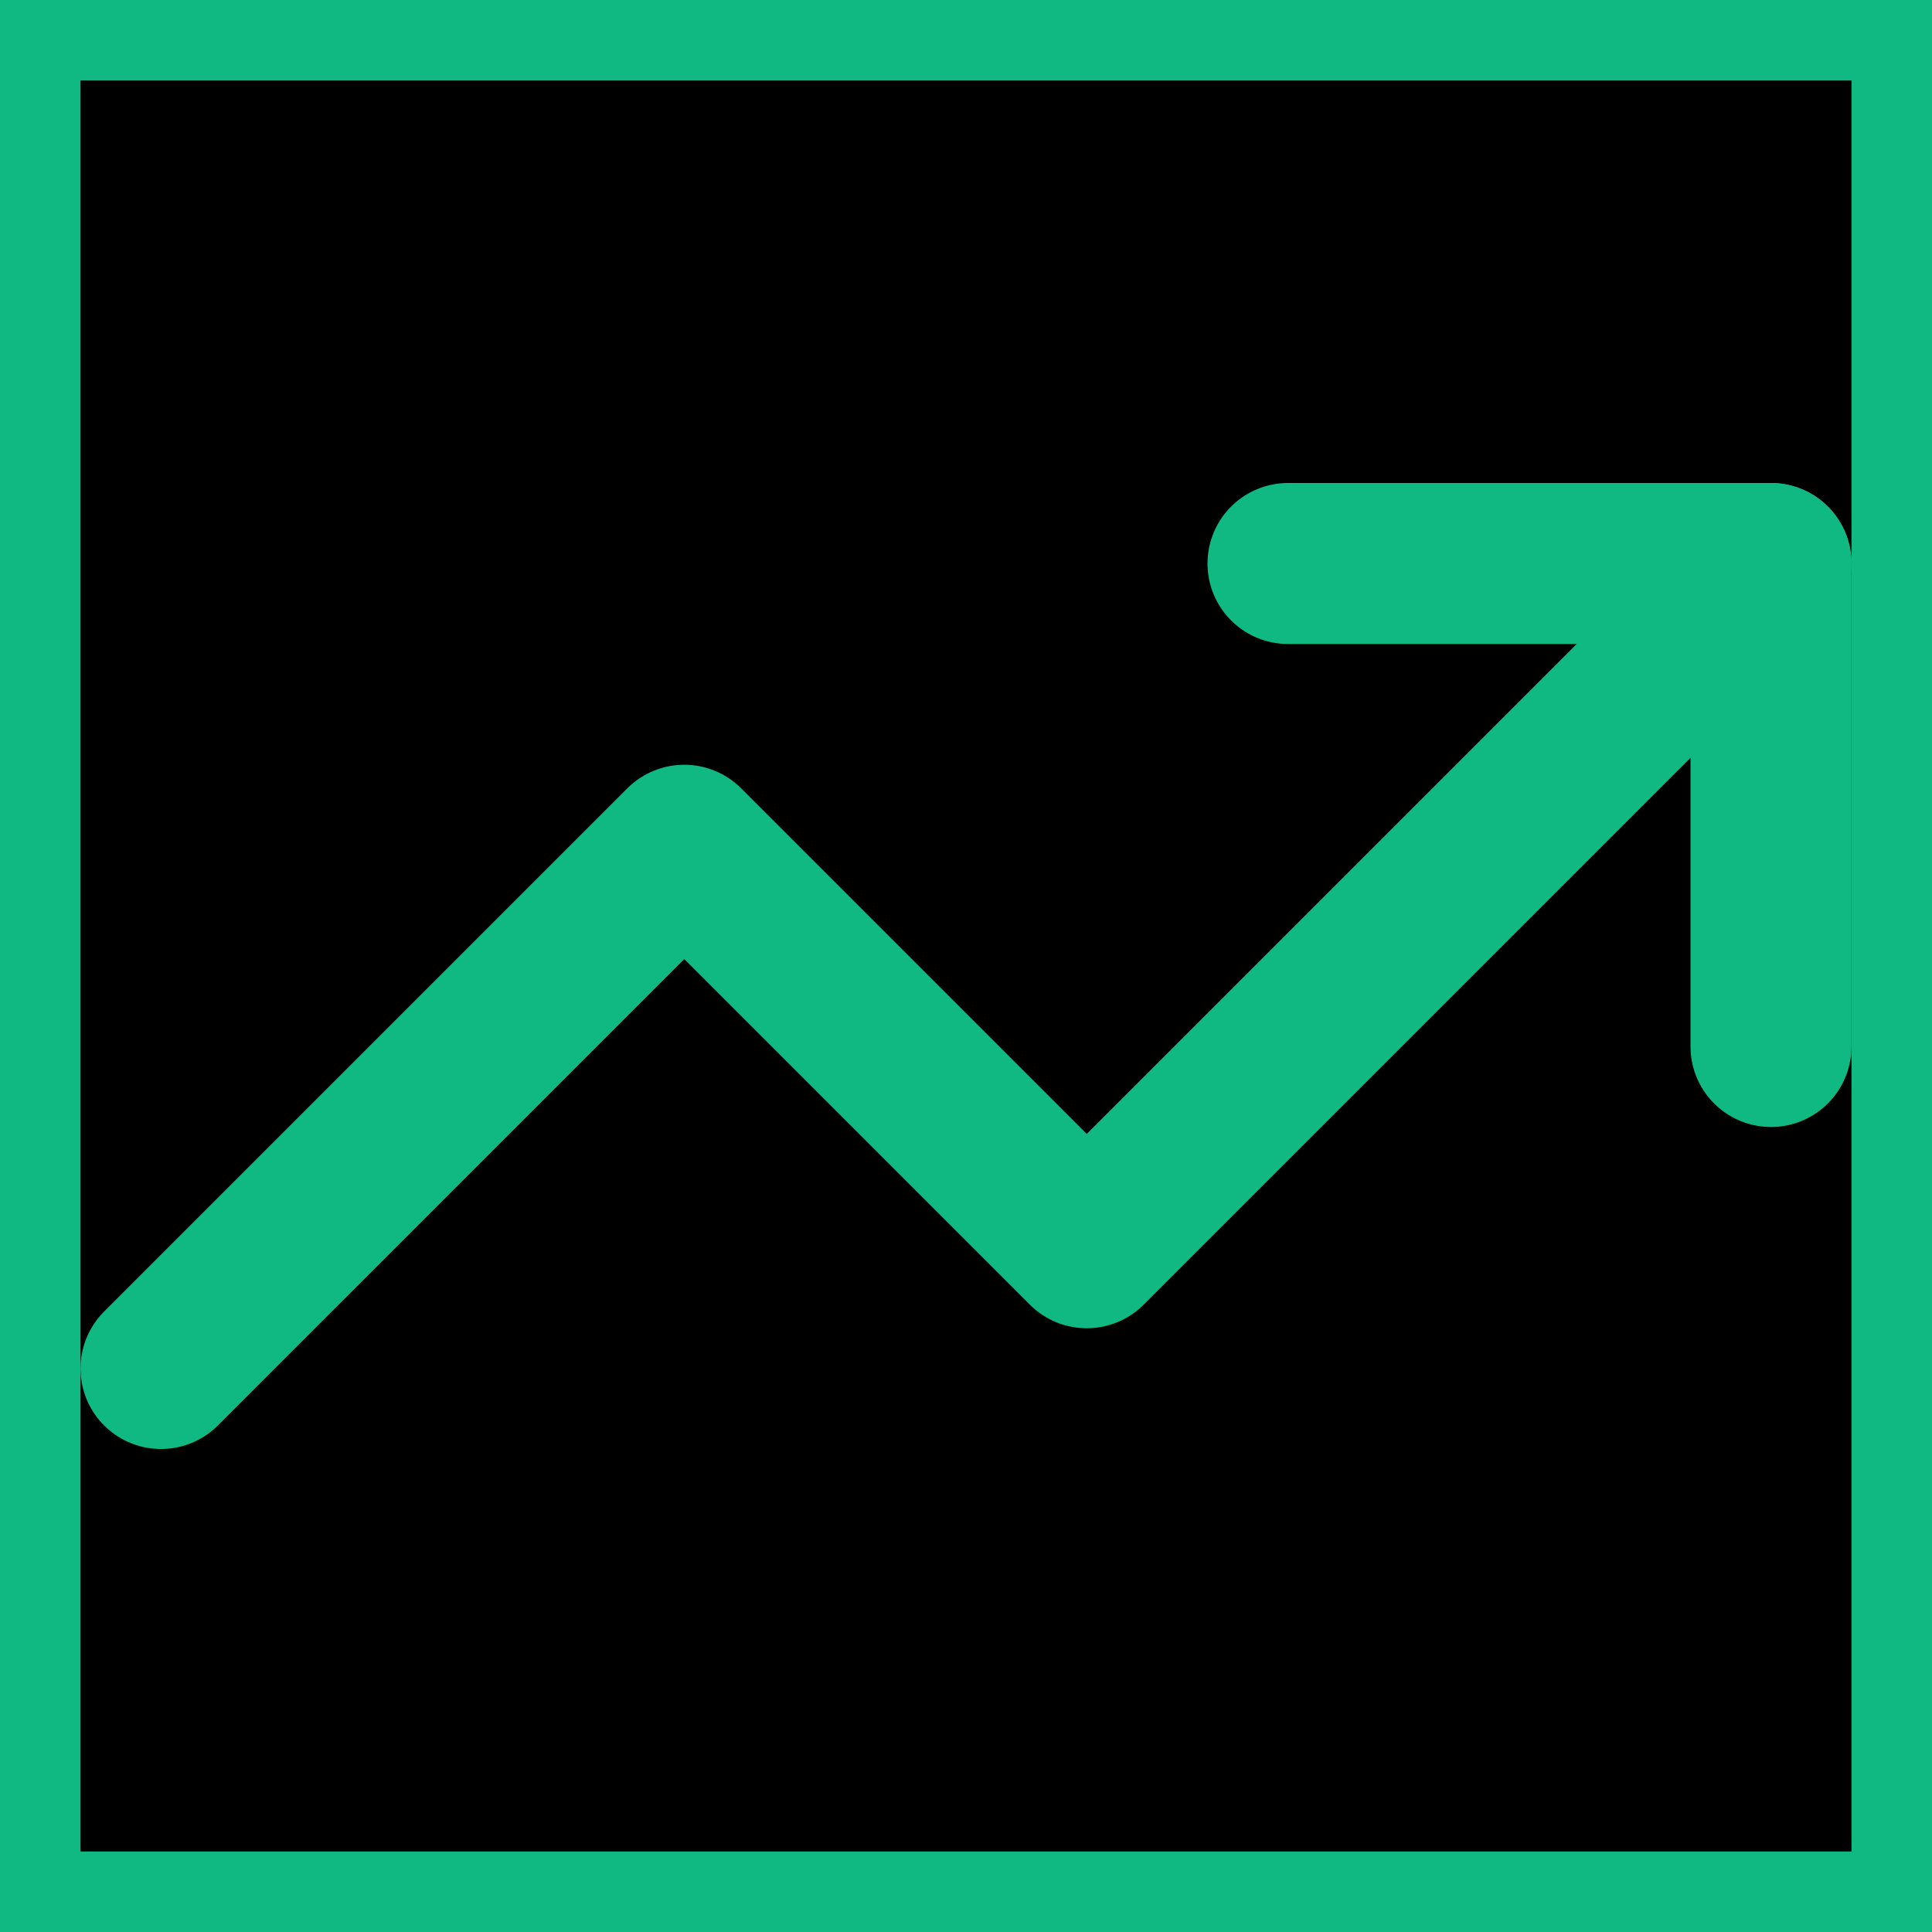 <svg xmlns="http://www.w3.org/2000/svg" viewBox="0 0 24 24" fill="none" stroke="#10b981" stroke-width="2" stroke-linecap="round" stroke-linejoin="round">
  <rect width="24" height="24" fill="#000000"/>
  <polyline points="22 7 13.5 15.5 8.5 10.5 2 17" stroke="#10b981"/>
  <polyline points="16 7 22 7 22 13" stroke="#10b981"/>
</svg>
